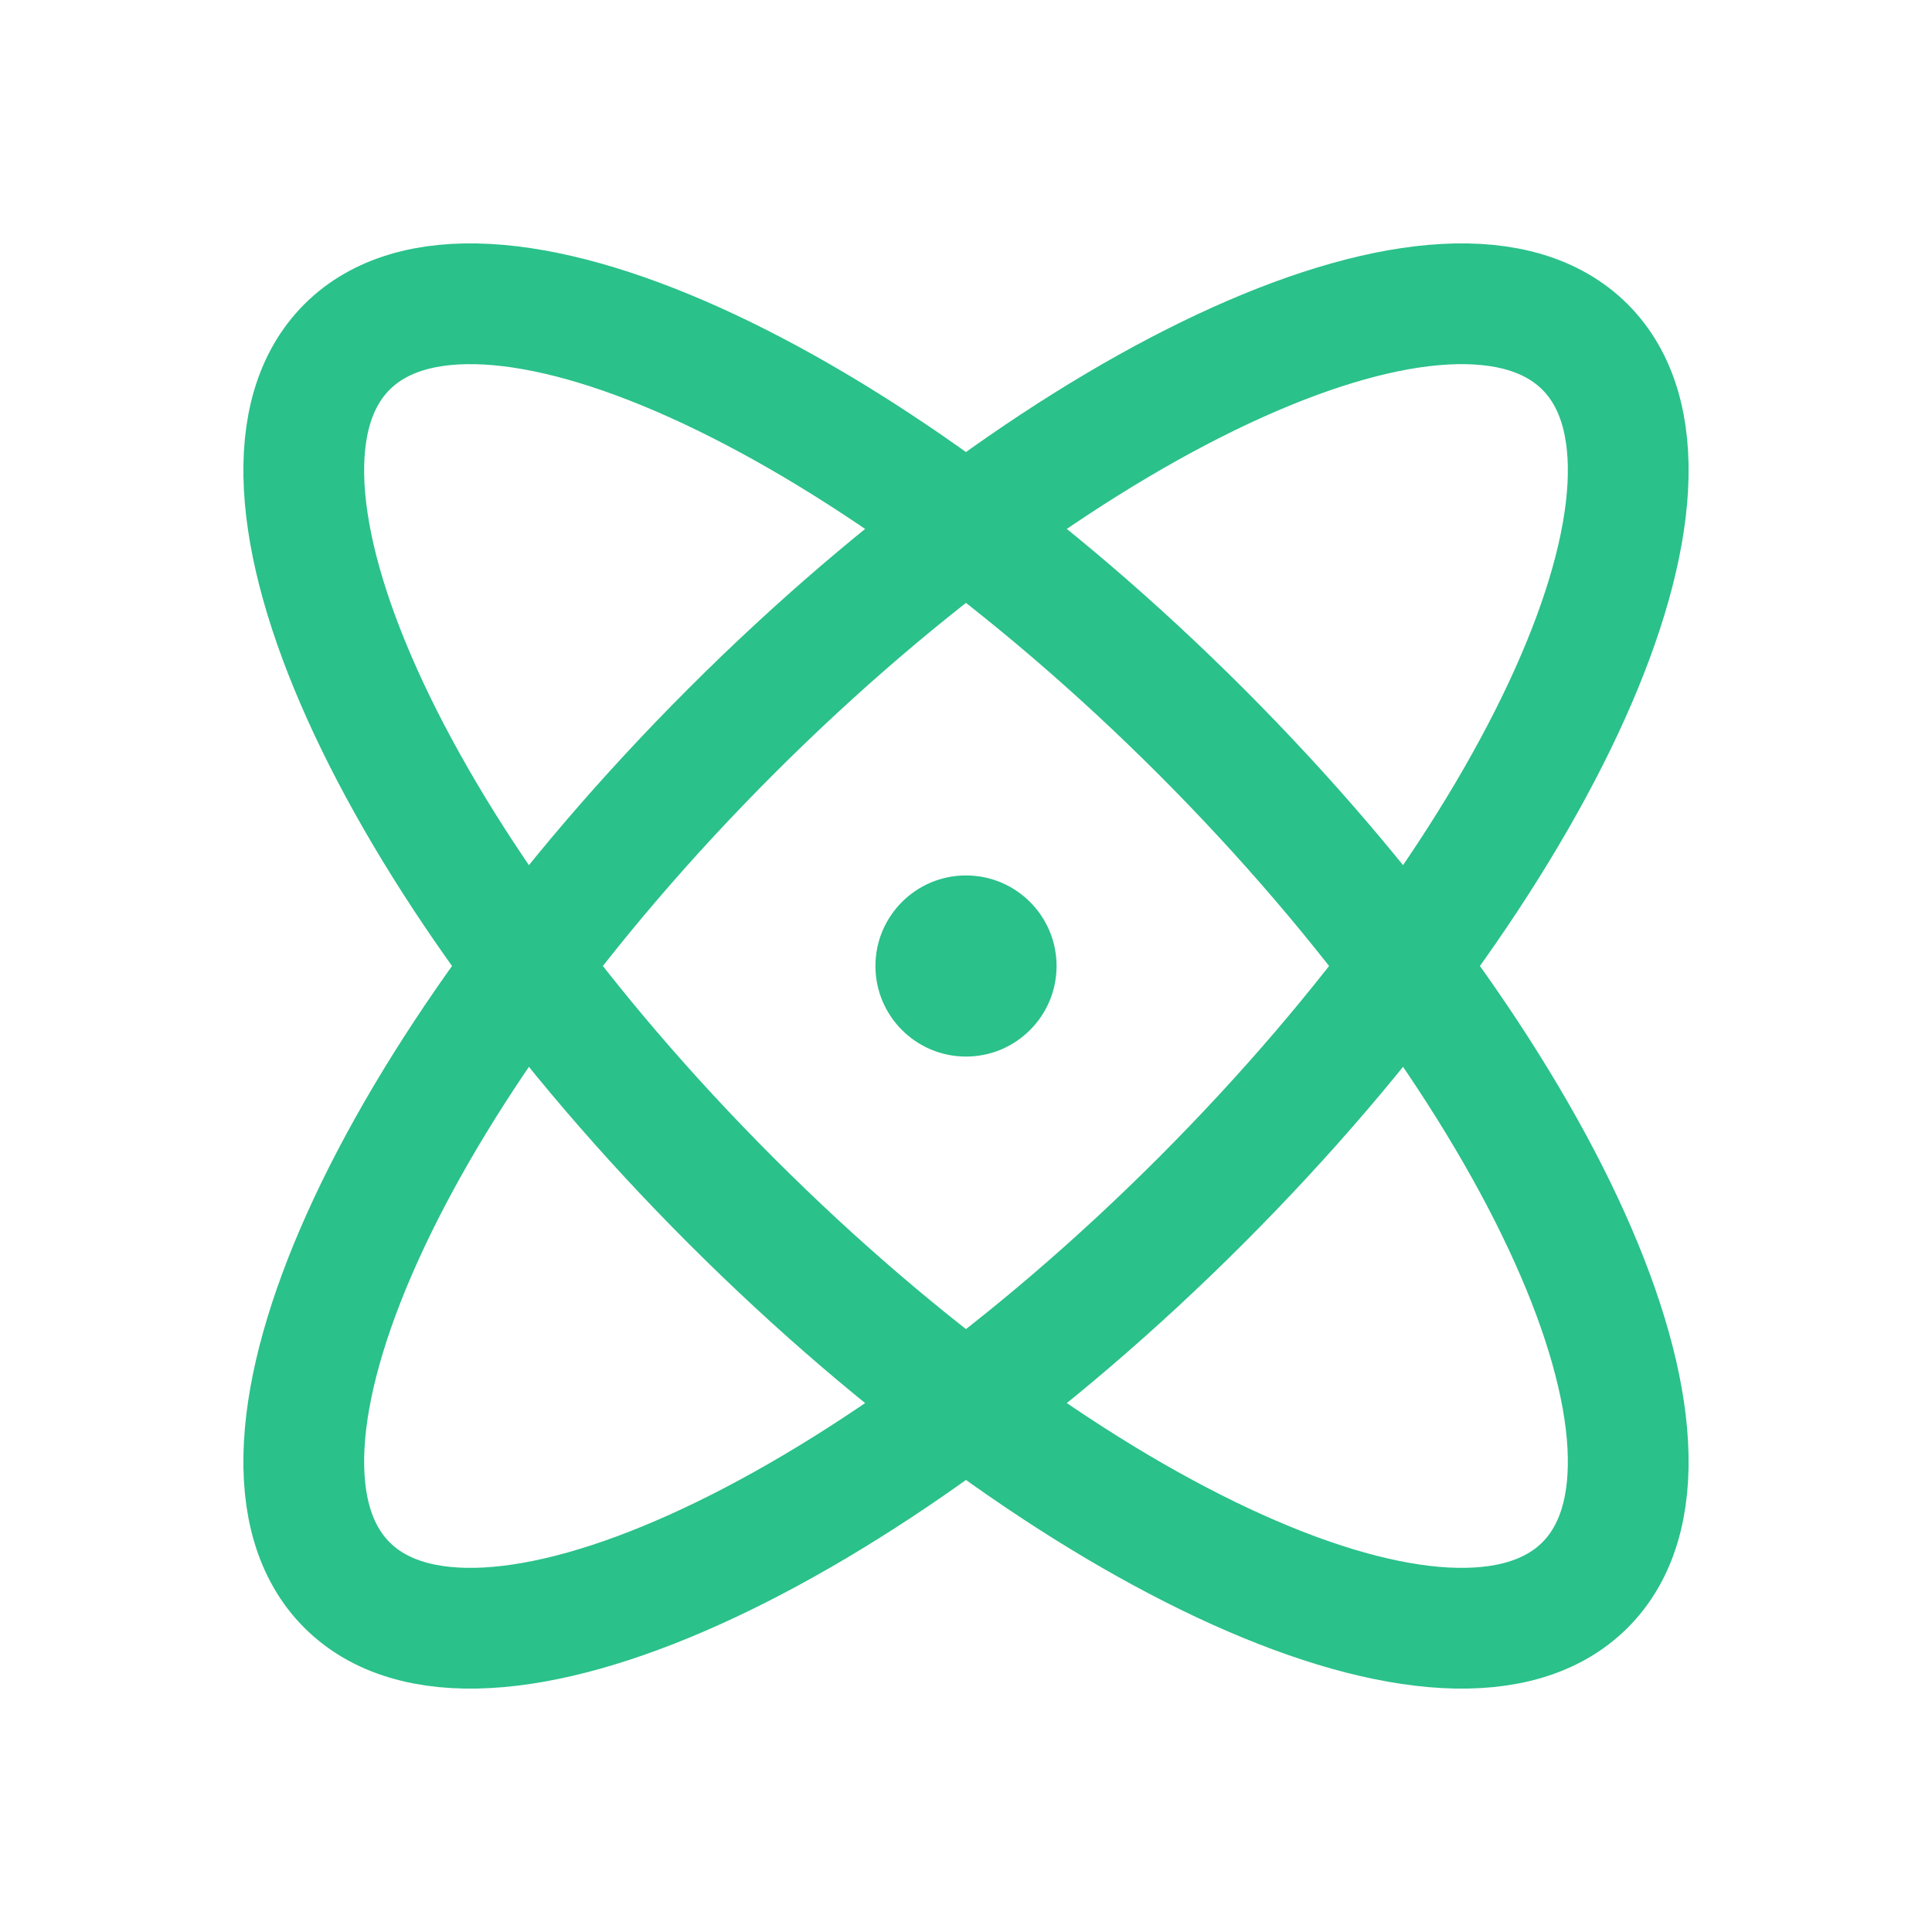<?xml version="1.0" encoding="UTF-8"?> <svg xmlns="http://www.w3.org/2000/svg" width="32" height="32" viewBox="0 0 32 32" fill="none"> <path d="M26.253 26.253C28.401 24.105 25.551 17.774 19.889 12.111C14.226 6.449 7.894 3.599 5.747 5.747C3.599 7.895 6.448 14.227 12.111 19.889C17.773 25.552 24.105 28.401 26.253 26.253Z" stroke="#2AC18A" stroke-width="2" stroke-linecap="round" stroke-linejoin="round"></path> <path d="M19.889 19.889C25.551 14.226 28.401 7.895 26.253 5.747C24.105 3.599 17.773 6.448 12.111 12.111C6.448 17.773 3.599 24.105 5.747 26.253C7.894 28.401 14.226 25.552 19.889 19.889Z" stroke="#2AC18A" stroke-width="2" stroke-linecap="round" stroke-linejoin="round"></path> <path d="M16 17.5C16.828 17.5 17.5 16.828 17.5 16C17.5 15.172 16.828 14.5 16 14.5C15.172 14.5 14.5 15.172 14.5 16C14.5 16.828 15.172 17.5 16 17.5Z" fill="#2AC18A"></path> </svg> 